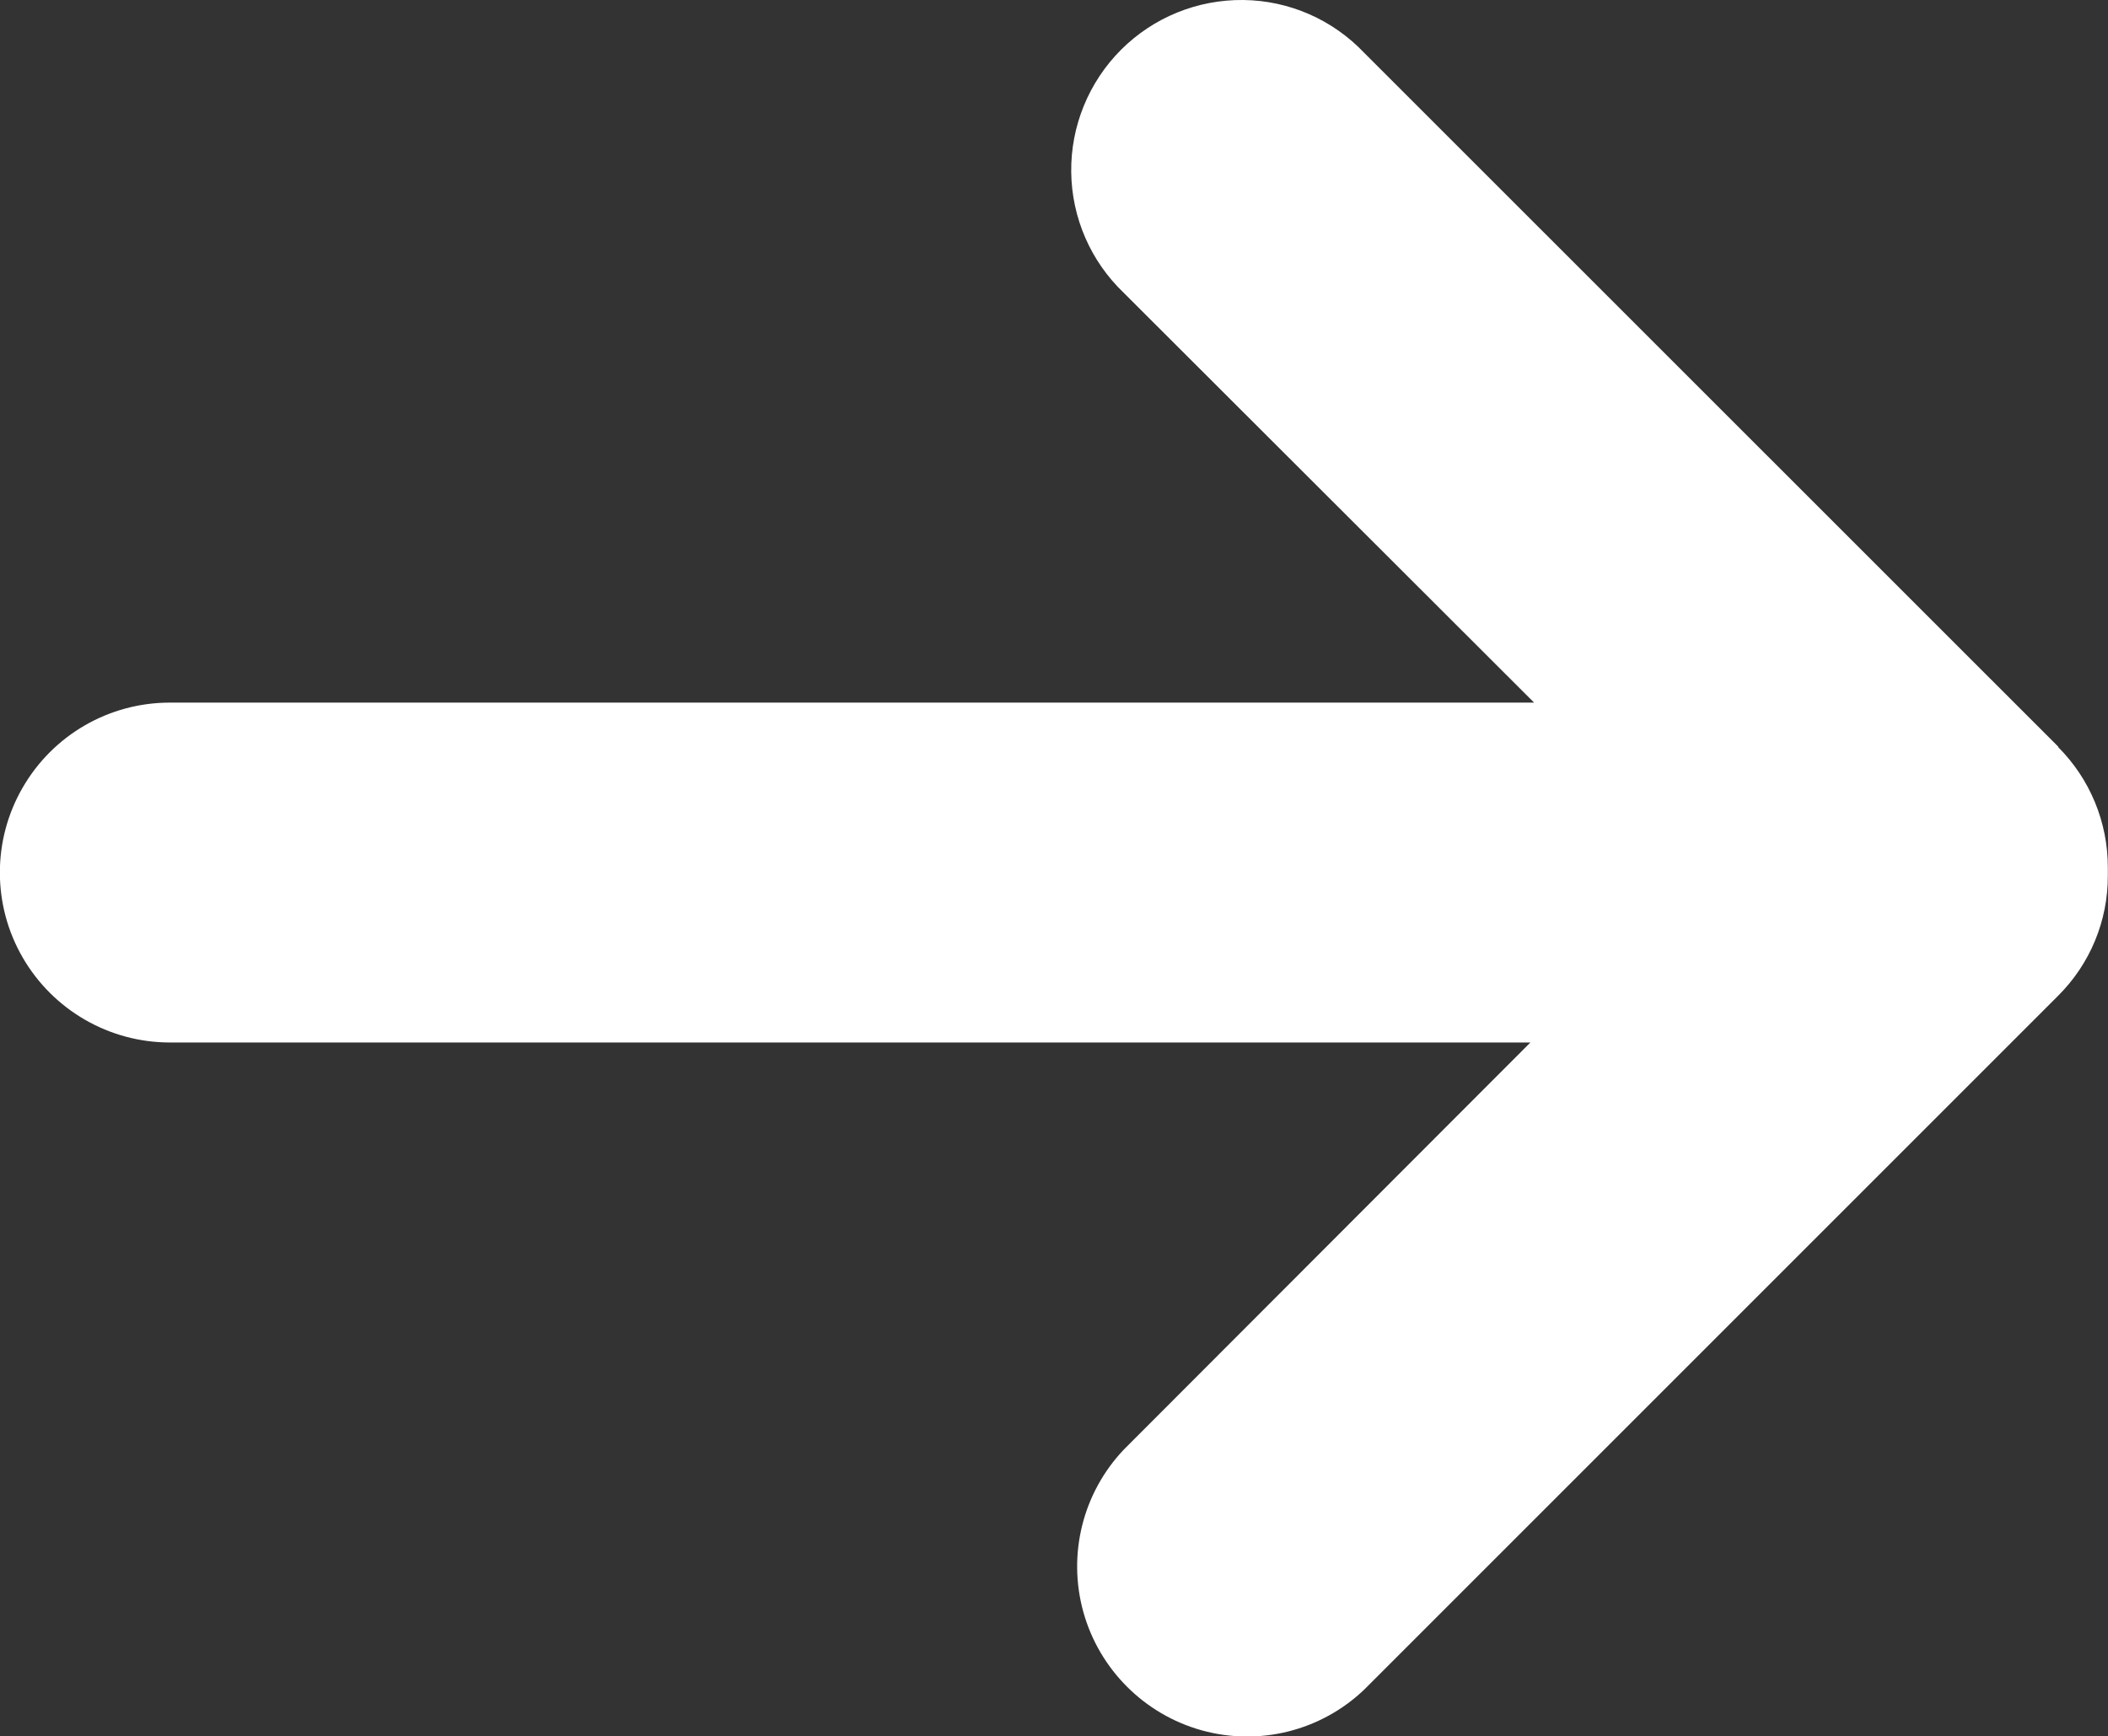 <?xml version="1.0" encoding="UTF-8"?>
<svg id="Layer_1" data-name="Layer 1" xmlns="http://www.w3.org/2000/svg" version="1.1" viewBox="0 0 1200 988.4">
  <rect x="0" y="0" width="1200" height="988.4" fill="#333333" stroke="none"/>
  <defs>
    <style>
      .cls-1 {
        fill: #fff;
        stroke-width: 0px;
      }
    </style>
  </defs>
  <path class="cls-1" d="M1171.7,425.1L776.6,30.1C758.7,11.2,733.9.3,707.8,0c-26.1-.3-51.2,9.9-69.6,28.3-18.4,18.4-28.7,43.5-28.4,69.6.3,26.1,11.1,50.9,30,68.9l233.5,233.2H96.7c-34.6,0-66.5,18.4-83.8,48.4-17.3,29.9-17.3,66.8,0,96.7,17.3,29.9,49.2,48.4,83.8,48.4h774.5l-231.4,231.7c-23.4,24.6-32.2,59.7-23.1,92.5,9.1,32.7,34.7,58.3,67.4,67.4,32.8,9.1,67.9.3,92.5-23.2l395-395c18.2-18.1,28.4-42.7,28.3-68.4,0-.8,0-1.6,0-2.4,0-.8,0-1.6,0-2.4,0-25.7-10.2-50.3-28.3-68.4h0Z"/>
</svg>